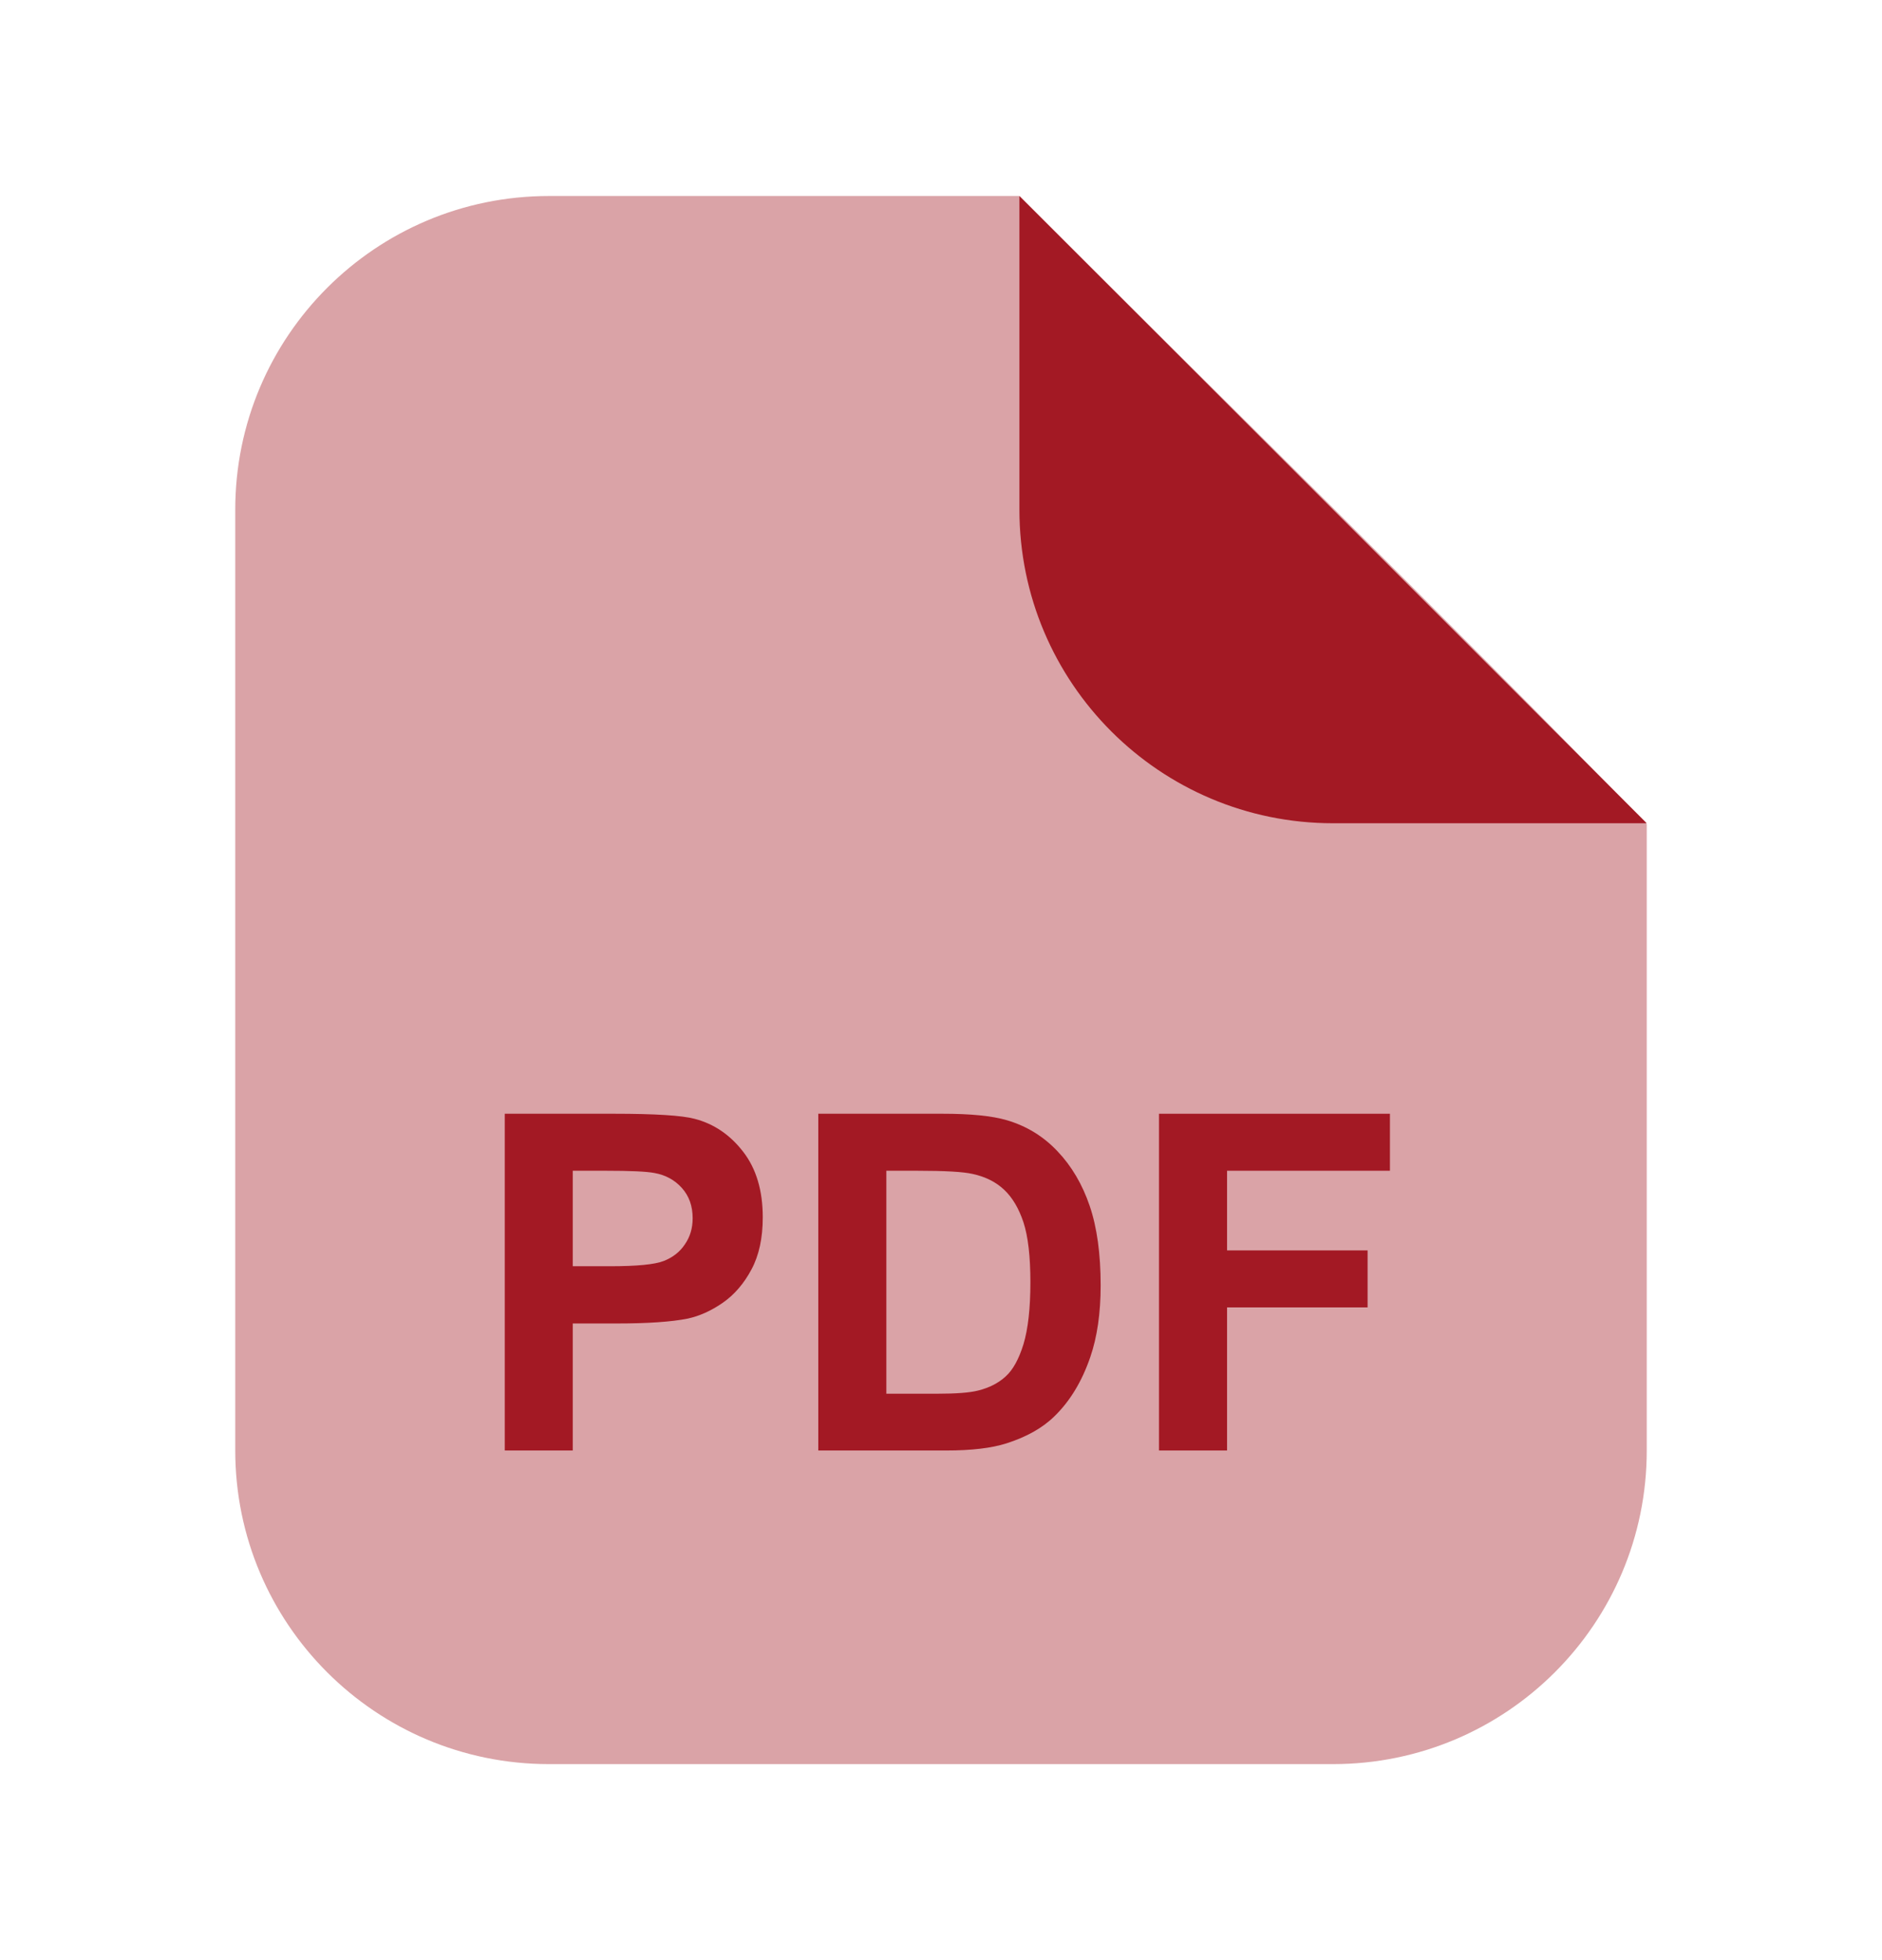 <svg width="24" height="25" viewBox="0 0 24 25" fill="none" xmlns="http://www.w3.org/2000/svg">
<path opacity="0.4" d="M3 18.5L3 6.5C3 4.291 4.791 2.5 7 2.5L13 2.5C15.668 5.168 18.368 7.808 21 10.512V18.5C21 20.709 19.209 22.5 17 22.5H7C4.791 22.5 3 20.709 3 18.5Z" fill="#A31924"/>
<path d="M13 6.5L13 2.5L21 10.5L17 10.5C14.791 10.5 13 8.709 13 6.5Z" fill="#A31924"/>
<path d="M6.437 18.5V14.205H7.828C8.355 14.205 8.699 14.227 8.859 14.27C9.105 14.334 9.312 14.475 9.478 14.691C9.644 14.906 9.727 15.185 9.727 15.526C9.727 15.79 9.679 16.012 9.583 16.191C9.487 16.371 9.365 16.513 9.217 16.616C9.07 16.718 8.921 16.785 8.769 16.818C8.562 16.859 8.262 16.88 7.869 16.88H7.304V18.5H6.437ZM7.304 14.932V16.15H7.778C8.12 16.15 8.349 16.128 8.464 16.083C8.579 16.038 8.669 15.968 8.733 15.872C8.8 15.776 8.833 15.665 8.833 15.538C8.833 15.382 8.787 15.253 8.695 15.151C8.604 15.05 8.487 14.986 8.347 14.961C8.243 14.941 8.035 14.932 7.723 14.932H7.304Z" fill="#A31924"/>
<path d="M10.435 14.205H12.021C12.378 14.205 12.65 14.232 12.838 14.287C13.09 14.361 13.306 14.493 13.485 14.683C13.665 14.872 13.802 15.104 13.896 15.38C13.989 15.653 14.036 15.991 14.036 16.394C14.036 16.747 13.992 17.052 13.904 17.308C13.797 17.62 13.644 17.873 13.444 18.066C13.294 18.213 13.091 18.327 12.835 18.409C12.644 18.47 12.388 18.5 12.067 18.5H10.435V14.205ZM11.303 14.932V17.776H11.95C12.192 17.776 12.367 17.763 12.475 17.735C12.615 17.7 12.731 17.641 12.823 17.557C12.917 17.473 12.993 17.335 13.052 17.144C13.11 16.95 13.14 16.688 13.14 16.355C13.14 16.023 13.11 15.769 13.052 15.591C12.993 15.413 12.911 15.274 12.806 15.175C12.7 15.075 12.566 15.008 12.404 14.973C12.283 14.945 12.046 14.932 11.692 14.932H11.303Z" fill="#A31924"/>
<path d="M14.78 18.5V14.205H17.725V14.932H15.648V15.948H17.44V16.675H15.648V18.5H14.78Z" fill="#A31924"/>
</svg>
